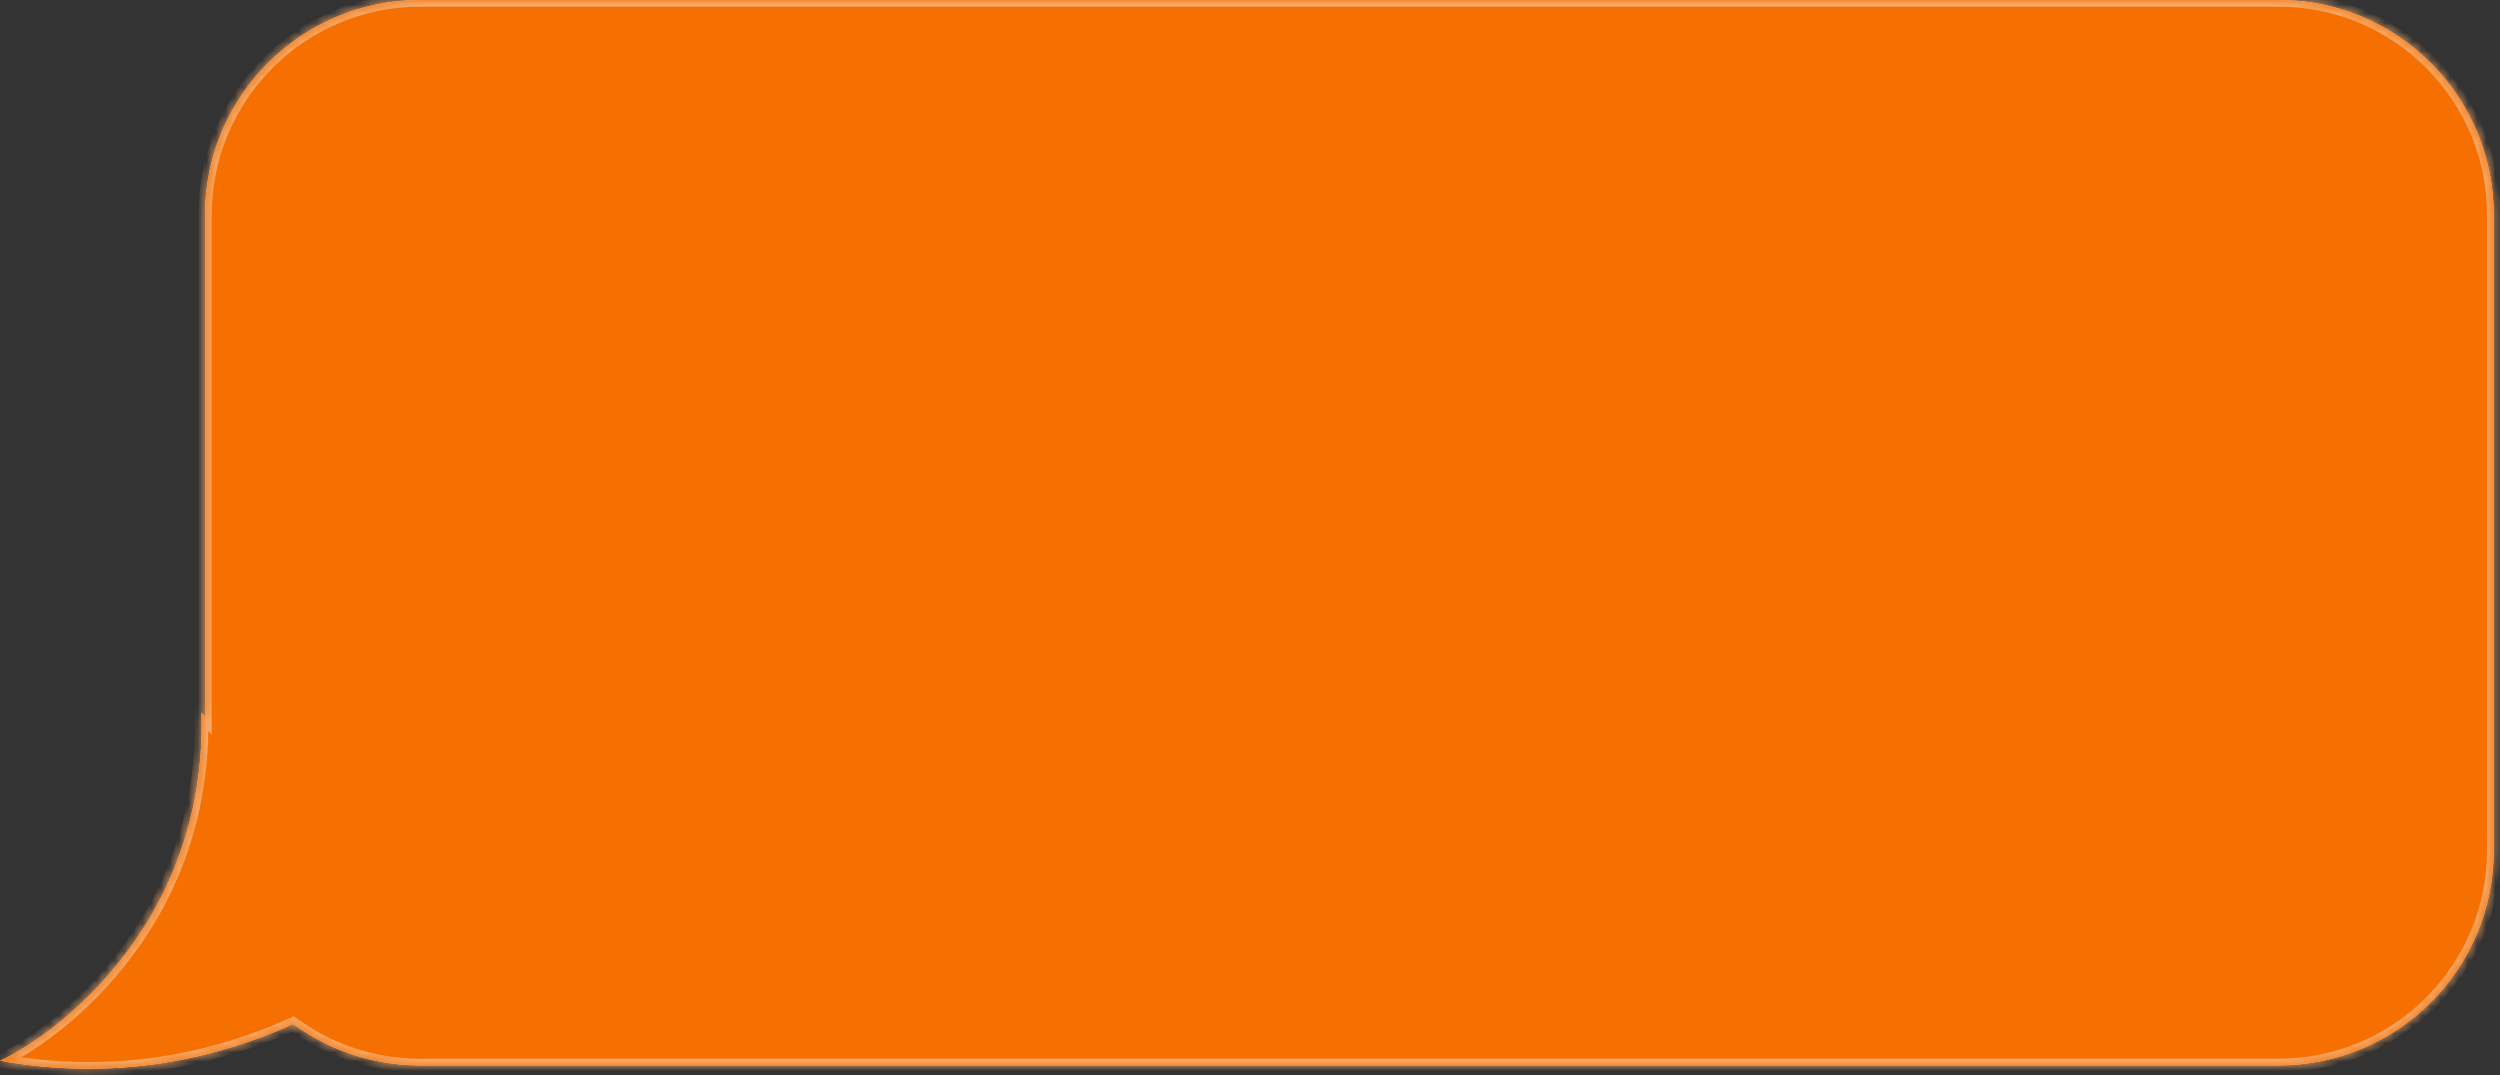 <svg width="272" height="117" viewBox="0 0 272 117" fill="none" xmlns="http://www.w3.org/2000/svg">
<rect x="0" y="0" width="272" height="117" fill="#333333" stroke="none"/>
<mask id="path-1-inside-1_3159_114" fill="white">
<path fill-rule="evenodd" clip-rule="evenodd" d="M45.707 0C32.783 0 22.305 10.477 22.305 23.402V77.996C22.171 77.843 22.044 77.684 21.924 77.52C22.588 101.445 4.651 113.407 0 115.401C12.566 117.687 23.52 115.213 31.895 111.405C35.766 114.24 40.541 115.914 45.707 115.914H247.916C260.841 115.914 271.318 105.436 271.318 92.511V23.402C271.318 10.477 260.841 0 247.916 0H45.707Z"/>
</mask>
<path fill-rule="evenodd" clip-rule="evenodd" d="M45.707 0C32.783 0 22.305 10.477 22.305 23.402V77.996C22.171 77.843 22.044 77.684 21.924 77.52C22.588 101.445 4.651 113.407 0 115.401C12.566 117.687 23.52 115.213 31.895 111.405C35.766 114.24 40.541 115.914 45.707 115.914H247.916C260.841 115.914 271.318 105.436 271.318 92.511V23.402C271.318 10.477 260.841 0 247.916 0H45.707Z" fill="#F1EEE9"/>
<path fill-rule="evenodd" clip-rule="evenodd" d="M45.707 0C32.783 0 22.305 10.477 22.305 23.402V77.996C22.171 77.843 22.044 77.684 21.924 77.52C22.588 101.445 4.651 113.407 0 115.401C12.566 117.687 23.52 115.213 31.895 111.405C35.766 114.24 40.541 115.914 45.707 115.914H247.916C260.841 115.914 271.318 105.436 271.318 92.511V23.402C271.318 10.477 260.841 0 247.916 0H45.707Z" fill="#F66F01"/>
<path d="M22.305 77.996L21.755 78.478L23.037 79.941V77.996H22.305ZM21.924 77.52L22.516 77.09L21.128 75.18L21.193 77.54L21.924 77.52ZM0 115.401L-0.288 114.729L-2.52 115.686L-0.131 116.121L0 115.401ZM31.895 111.405L32.327 110.815L31.982 110.562L31.592 110.739L31.895 111.405ZM23.037 23.402C23.037 10.881 33.187 0.731 45.707 0.731V-0.731C32.379 -0.731 21.574 10.074 21.574 23.402H23.037ZM23.037 77.996V23.402H21.574V77.996H23.037ZM22.855 77.514C22.735 77.377 22.622 77.236 22.516 77.09L21.332 77.95C21.465 78.132 21.606 78.308 21.755 78.478L22.855 77.514ZM21.193 77.54C21.52 89.301 17.278 98.108 12.384 104.228C7.475 110.366 1.925 113.78 -0.288 114.729L0.288 116.073C2.725 115.028 8.469 111.465 13.526 105.141C18.598 98.8 22.993 89.664 22.655 77.499L21.193 77.54ZM-0.131 116.121C12.607 118.437 23.713 115.929 32.197 112.07L31.592 110.739C23.328 114.498 12.525 116.936 0.131 114.682L-0.131 116.121ZM45.707 115.182C40.702 115.182 36.077 113.561 32.327 110.815L31.463 111.995C35.455 114.918 40.381 116.645 45.707 116.645V115.182ZM247.916 115.182H45.707V116.645H247.916V115.182ZM270.587 92.511C270.587 105.032 260.437 115.182 247.916 115.182V116.645C261.245 116.645 272.05 105.84 272.05 92.511H270.587ZM270.587 23.402V92.511H272.05V23.402H270.587ZM247.916 0.731C260.437 0.731 270.587 10.881 270.587 23.402H272.05C272.05 10.074 261.245 -0.731 247.916 -0.731V0.731ZM45.707 0.731H247.916V-0.731H45.707V0.731Z" fill="#F6A765" mask="url(#path-1-inside-1_3159_114)"/>
</svg>
